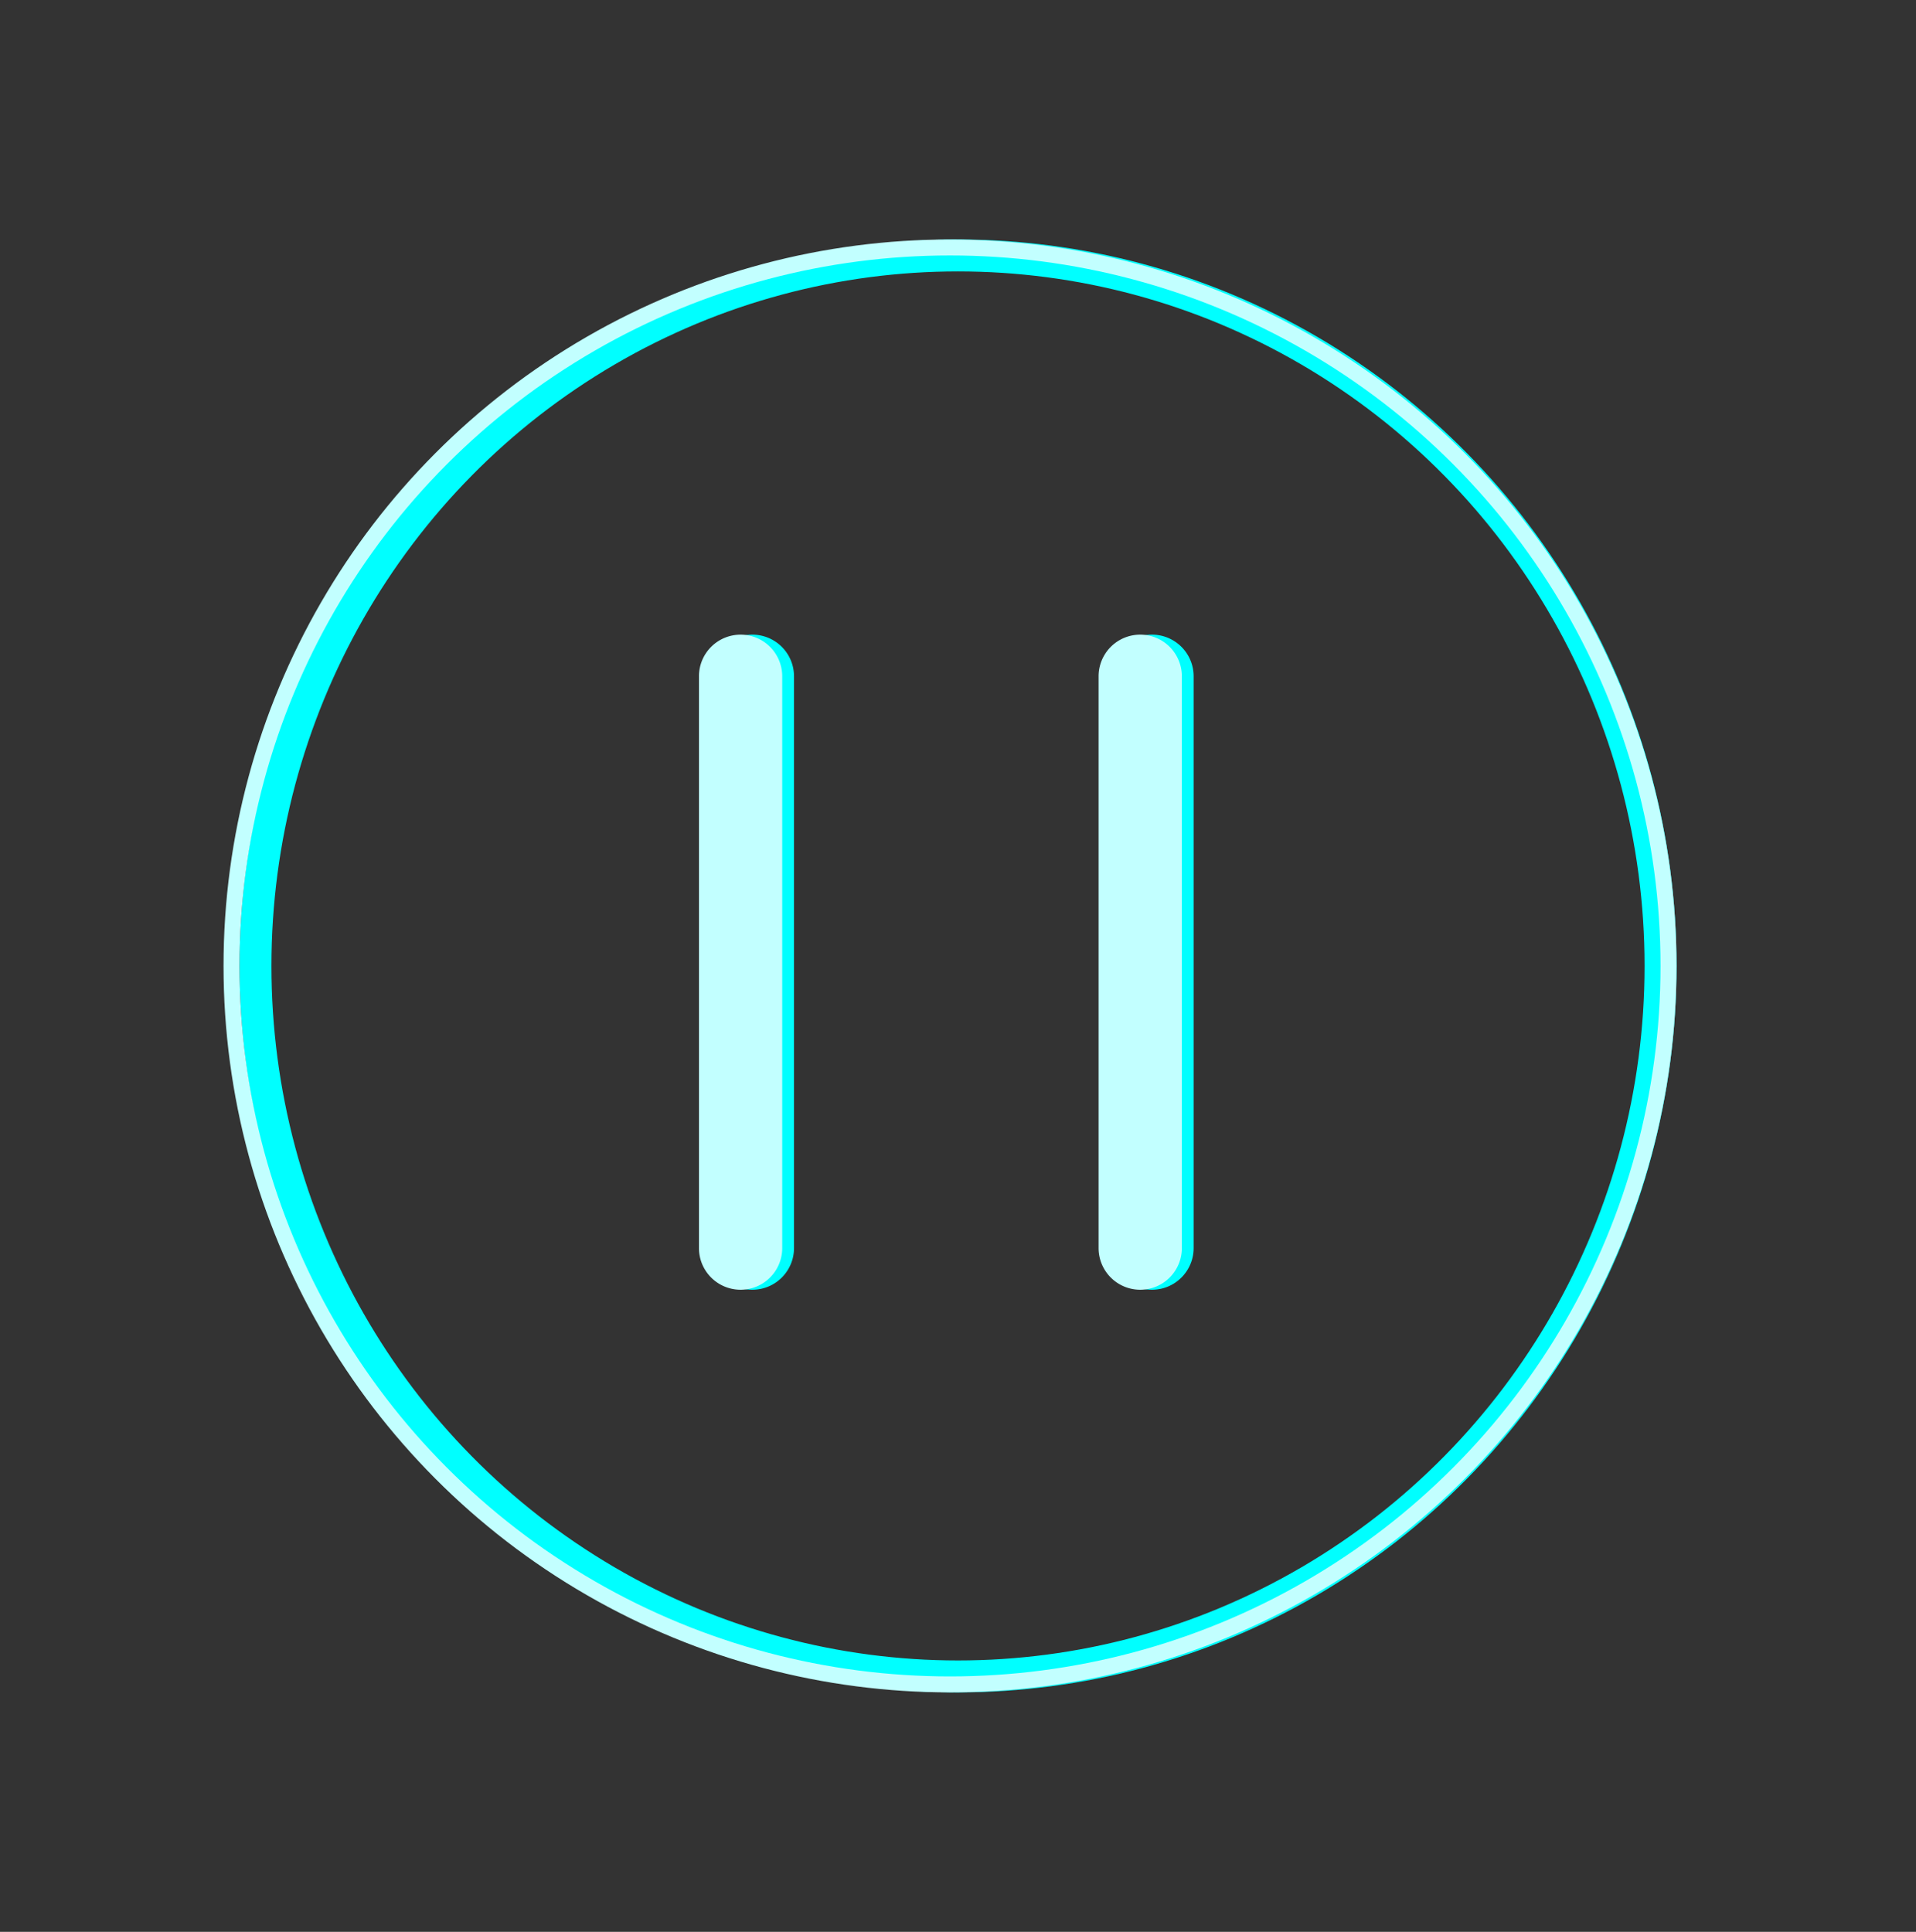 <svg xmlns="http://www.w3.org/2000/svg" width="120" height="121" viewBox="0 0 120 121">
  <rect x="0" y="0" width="120" height="121" fill="#333333" stroke="none"/>
  <g id="Group_10456" data-name="Group 10456" transform="translate(-625 -242)">
    <g id="Group_10455" data-name="Group 10455" transform="translate(668.775 281.751)">
      <path id="noun-7292613-FFFFFF" d="M385.557,270.679v35.815a2.607,2.607,0,1,1-5.215,0V270.679a2.607,2.607,0,1,1,5.215,0Zm-27.637-2.607a2.608,2.608,0,0,0-2.607,2.607v35.815a2.607,2.607,0,0,0,5.215,0V270.679A2.608,2.608,0,0,0,357.919,268.072Z" transform="translate(-354.574 -268.072)" fill="aqua"/>
      <path id="noun-7292613-FFFFFF-2" data-name="noun-7292613-FFFFFF" d="M385.557,270.679v35.815a2.607,2.607,0,1,1-5.215,0V270.679a2.607,2.607,0,1,1,5.215,0Zm-27.637-2.607a2.608,2.608,0,0,0-2.607,2.607v35.815a2.607,2.607,0,0,0,5.215,0V270.679A2.608,2.608,0,0,0,357.919,268.072Z" transform="translate(-355.312 -268.072)" fill="#c2ffff"/>
    </g>
    <g id="Group_10454" data-name="Group 10454" transform="translate(639 257)">
      <g id="Ellipse_6119" data-name="Ellipse 6119" transform="translate(1)" fill="none" stroke="aqua" stroke-width="2">
        <ellipse cx="45" cy="45.5" rx="45" ry="45.5" stroke="none"/>
        <ellipse cx="45" cy="45.5" rx="44" ry="44.5" fill="none"/>
      </g>
      <g id="Ellipse_6118" data-name="Ellipse 6118" fill="none" stroke="#c2ffff" stroke-width="1">
        <circle cx="45.5" cy="45.5" r="45.5" stroke="none"/>
        <circle cx="45.5" cy="45.5" r="45" fill="none"/>
      </g>
    </g>
  </g>
</svg>
